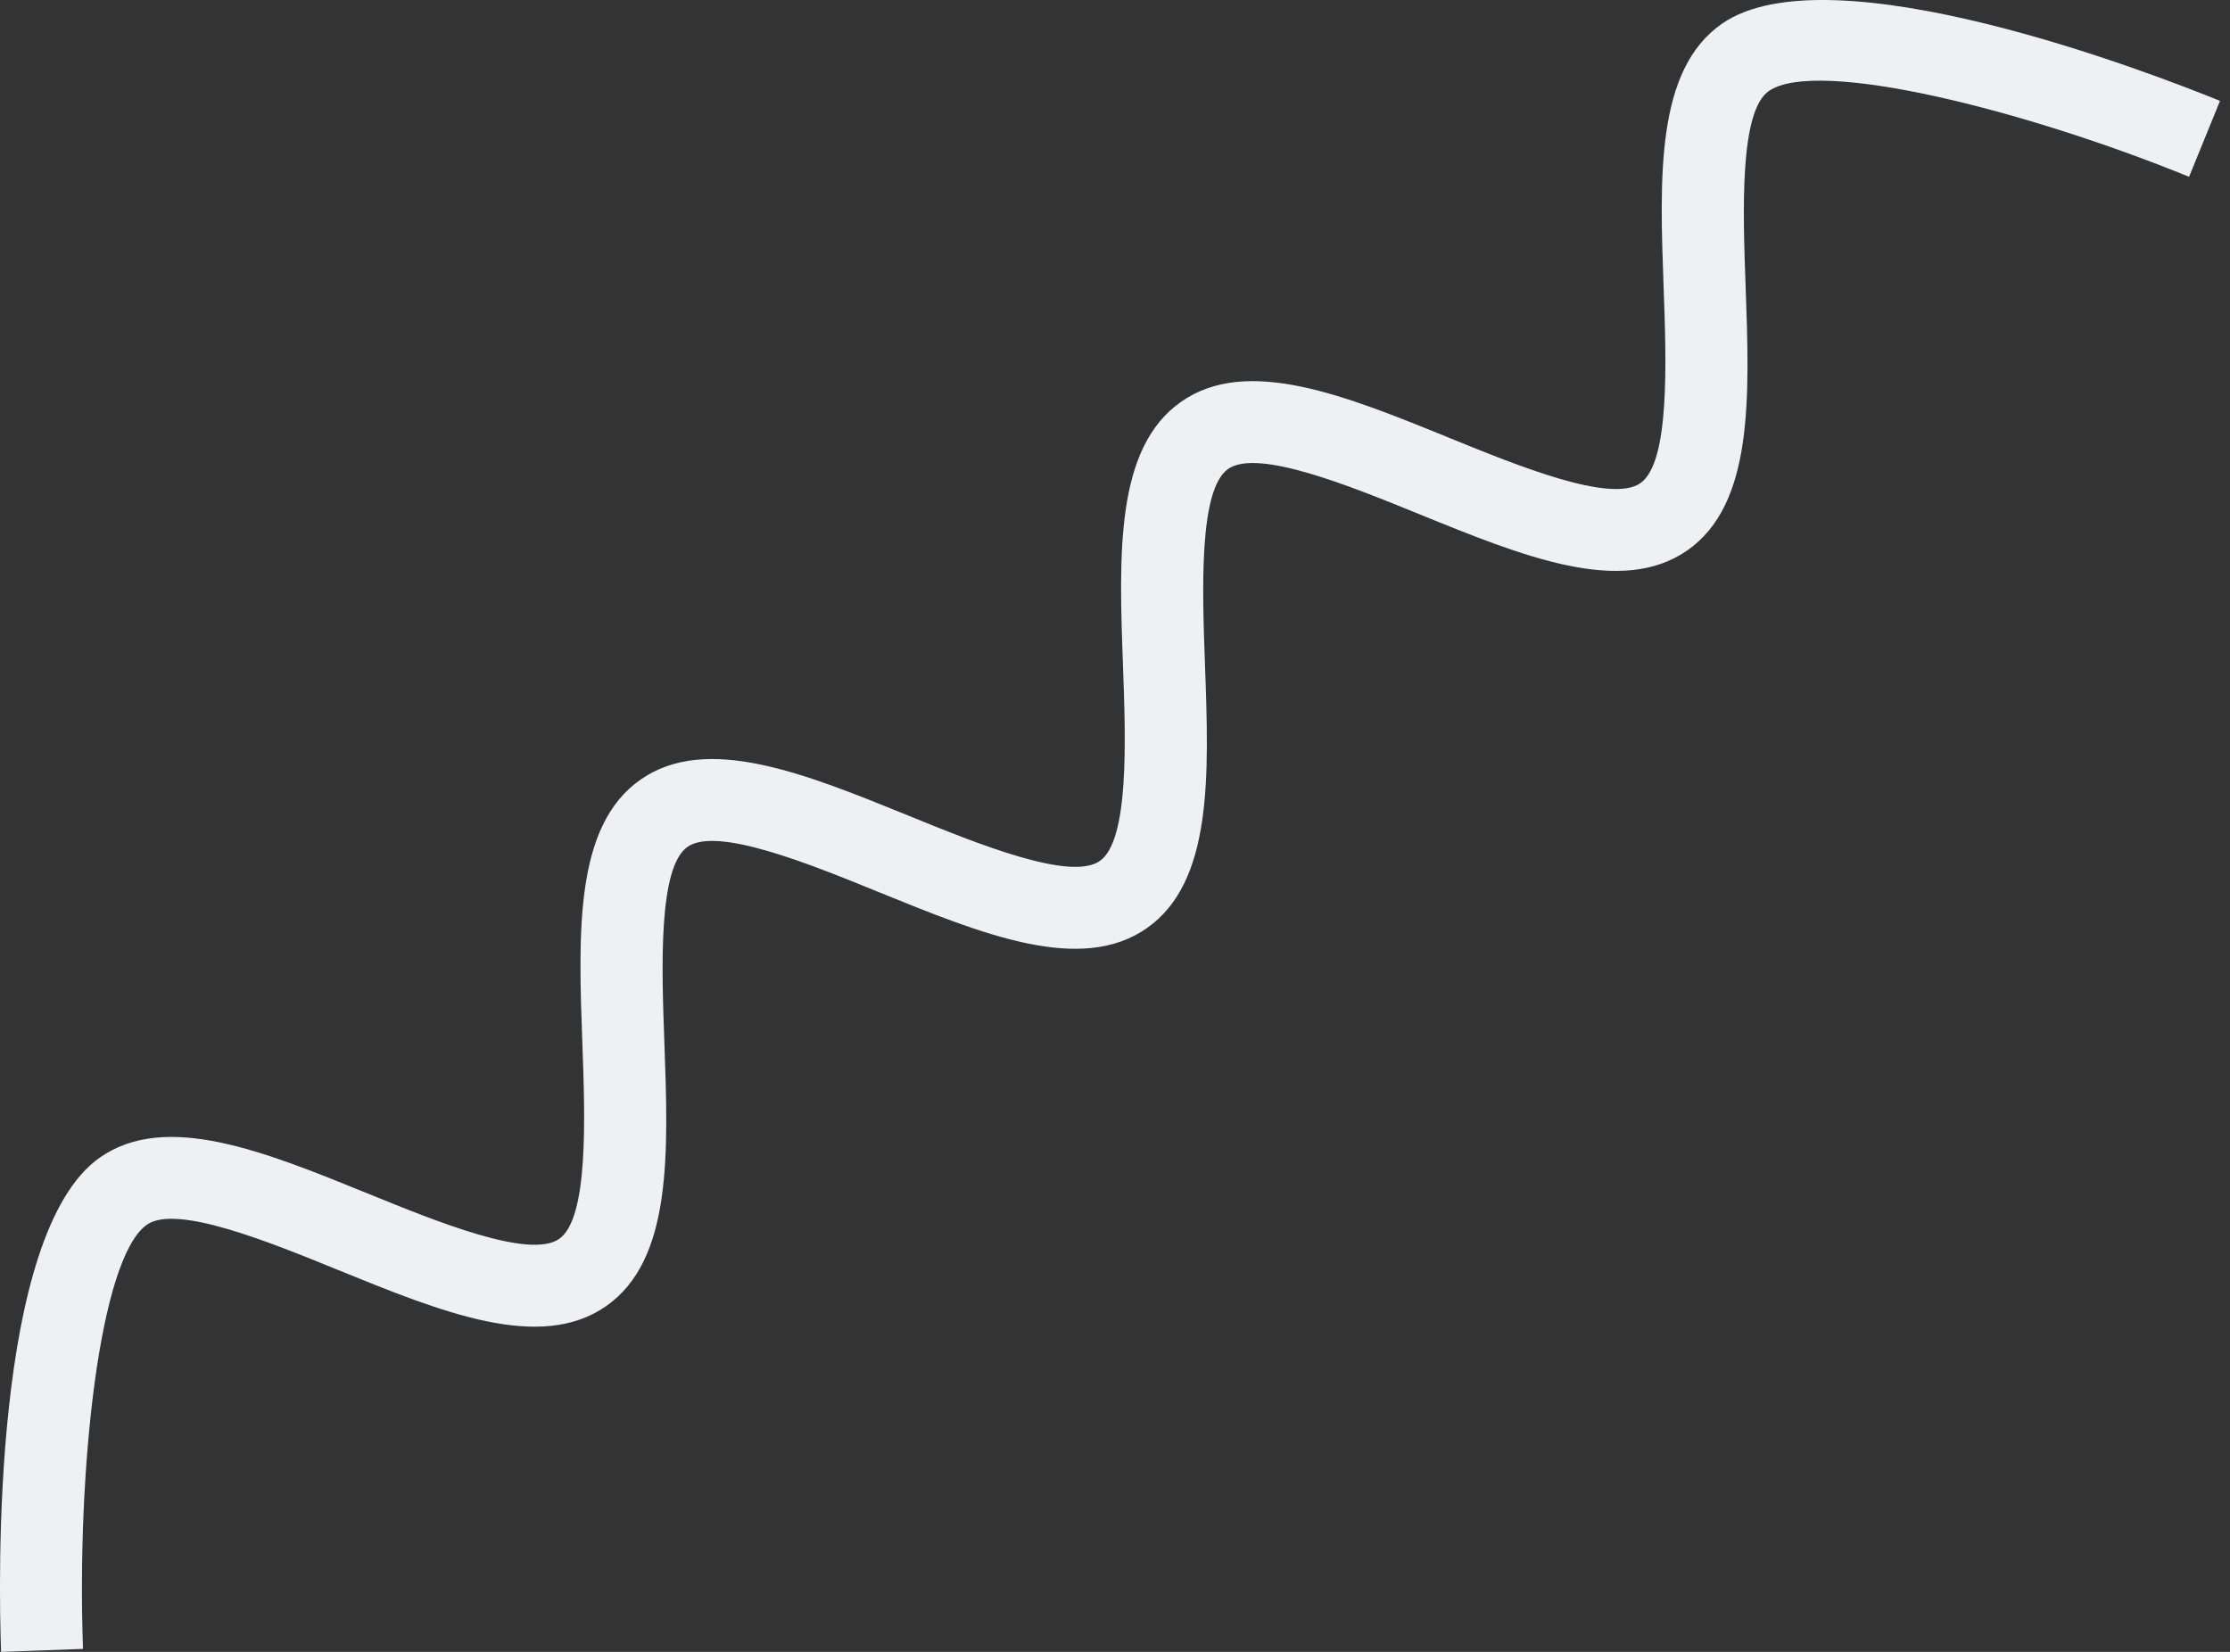<?xml version="1.0" encoding="UTF-8"?>
<svg width="108px" height="80px" viewBox="0 0 108 80" version="1.1" xmlns="http://www.w3.org/2000/svg" xmlns:xlink="http://www.w3.org/1999/xlink">
    <rect x="0" y="0" width="108" height="80" fill="#333333" stroke="none"/>
    <title>wave</title>
    <g id="Page-1" stroke="none" stroke-width="1" fill="none" fill-rule="evenodd">
        <g id="icons" transform="translate(-113, -793)" fill="#EEF1F3">
            <g id="fold" transform="translate(113, 340)">
                <g id="bg">
                    <path d="M103.496,532.856 C103.805,524.232 102.711,513.927 100.401,512.312 C98.974,511.311 94.46,513.153 91.167,514.495 C86.123,516.55 81.36,518.491 78.159,516.254 C74.959,514.017 75.145,508.875 75.342,503.433 C75.47,499.878 75.647,495.01 74.218,494.012 C72.79,493.012 68.279,494.852 64.985,496.193 C59.941,498.248 55.176,500.19 51.976,497.952 C48.777,495.716 48.963,490.574 49.16,485.133 C49.288,481.577 49.465,476.709 48.036,475.71 C46.606,474.709 42.096,476.551 38.801,477.893 C33.758,479.947 28.994,481.888 25.794,479.652 C22.593,477.415 22.781,472.274 22.976,466.831 C23.105,463.277 23.282,458.407 21.853,457.41 C19.542,455.793 9.487,458.306 1.498,461.562 L-1.42108547e-14,457.886 C3.108,456.618 18.879,450.487 24.128,454.154 C27.327,456.392 27.141,461.532 26.944,466.975 C26.816,470.53 26.64,475.398 28.068,476.397 C29.498,477.398 34.009,475.557 37.303,474.215 C42.347,472.16 47.111,470.219 50.31,472.455 C53.512,474.692 53.325,479.834 53.128,485.276 C52.999,488.831 52.823,493.699 54.252,494.697 C55.679,495.694 60.191,493.858 63.485,492.515 C68.531,490.461 73.293,488.521 76.494,490.757 C79.693,492.993 79.508,498.134 79.31,503.576 C79.182,507.132 79.006,512 80.434,512.999 C81.862,513.997 86.374,512.16 89.668,510.817 C94.713,508.763 99.476,506.823 102.677,509.058 C107.924,512.726 107.585,529.645 107.464,533 L103.496,532.856" id="wave" transform="translate(53.758, 493) scale(-1, 1) translate(-53.758, -493) "></path>
                </g>
            </g>
        </g>
    </g>
</svg>